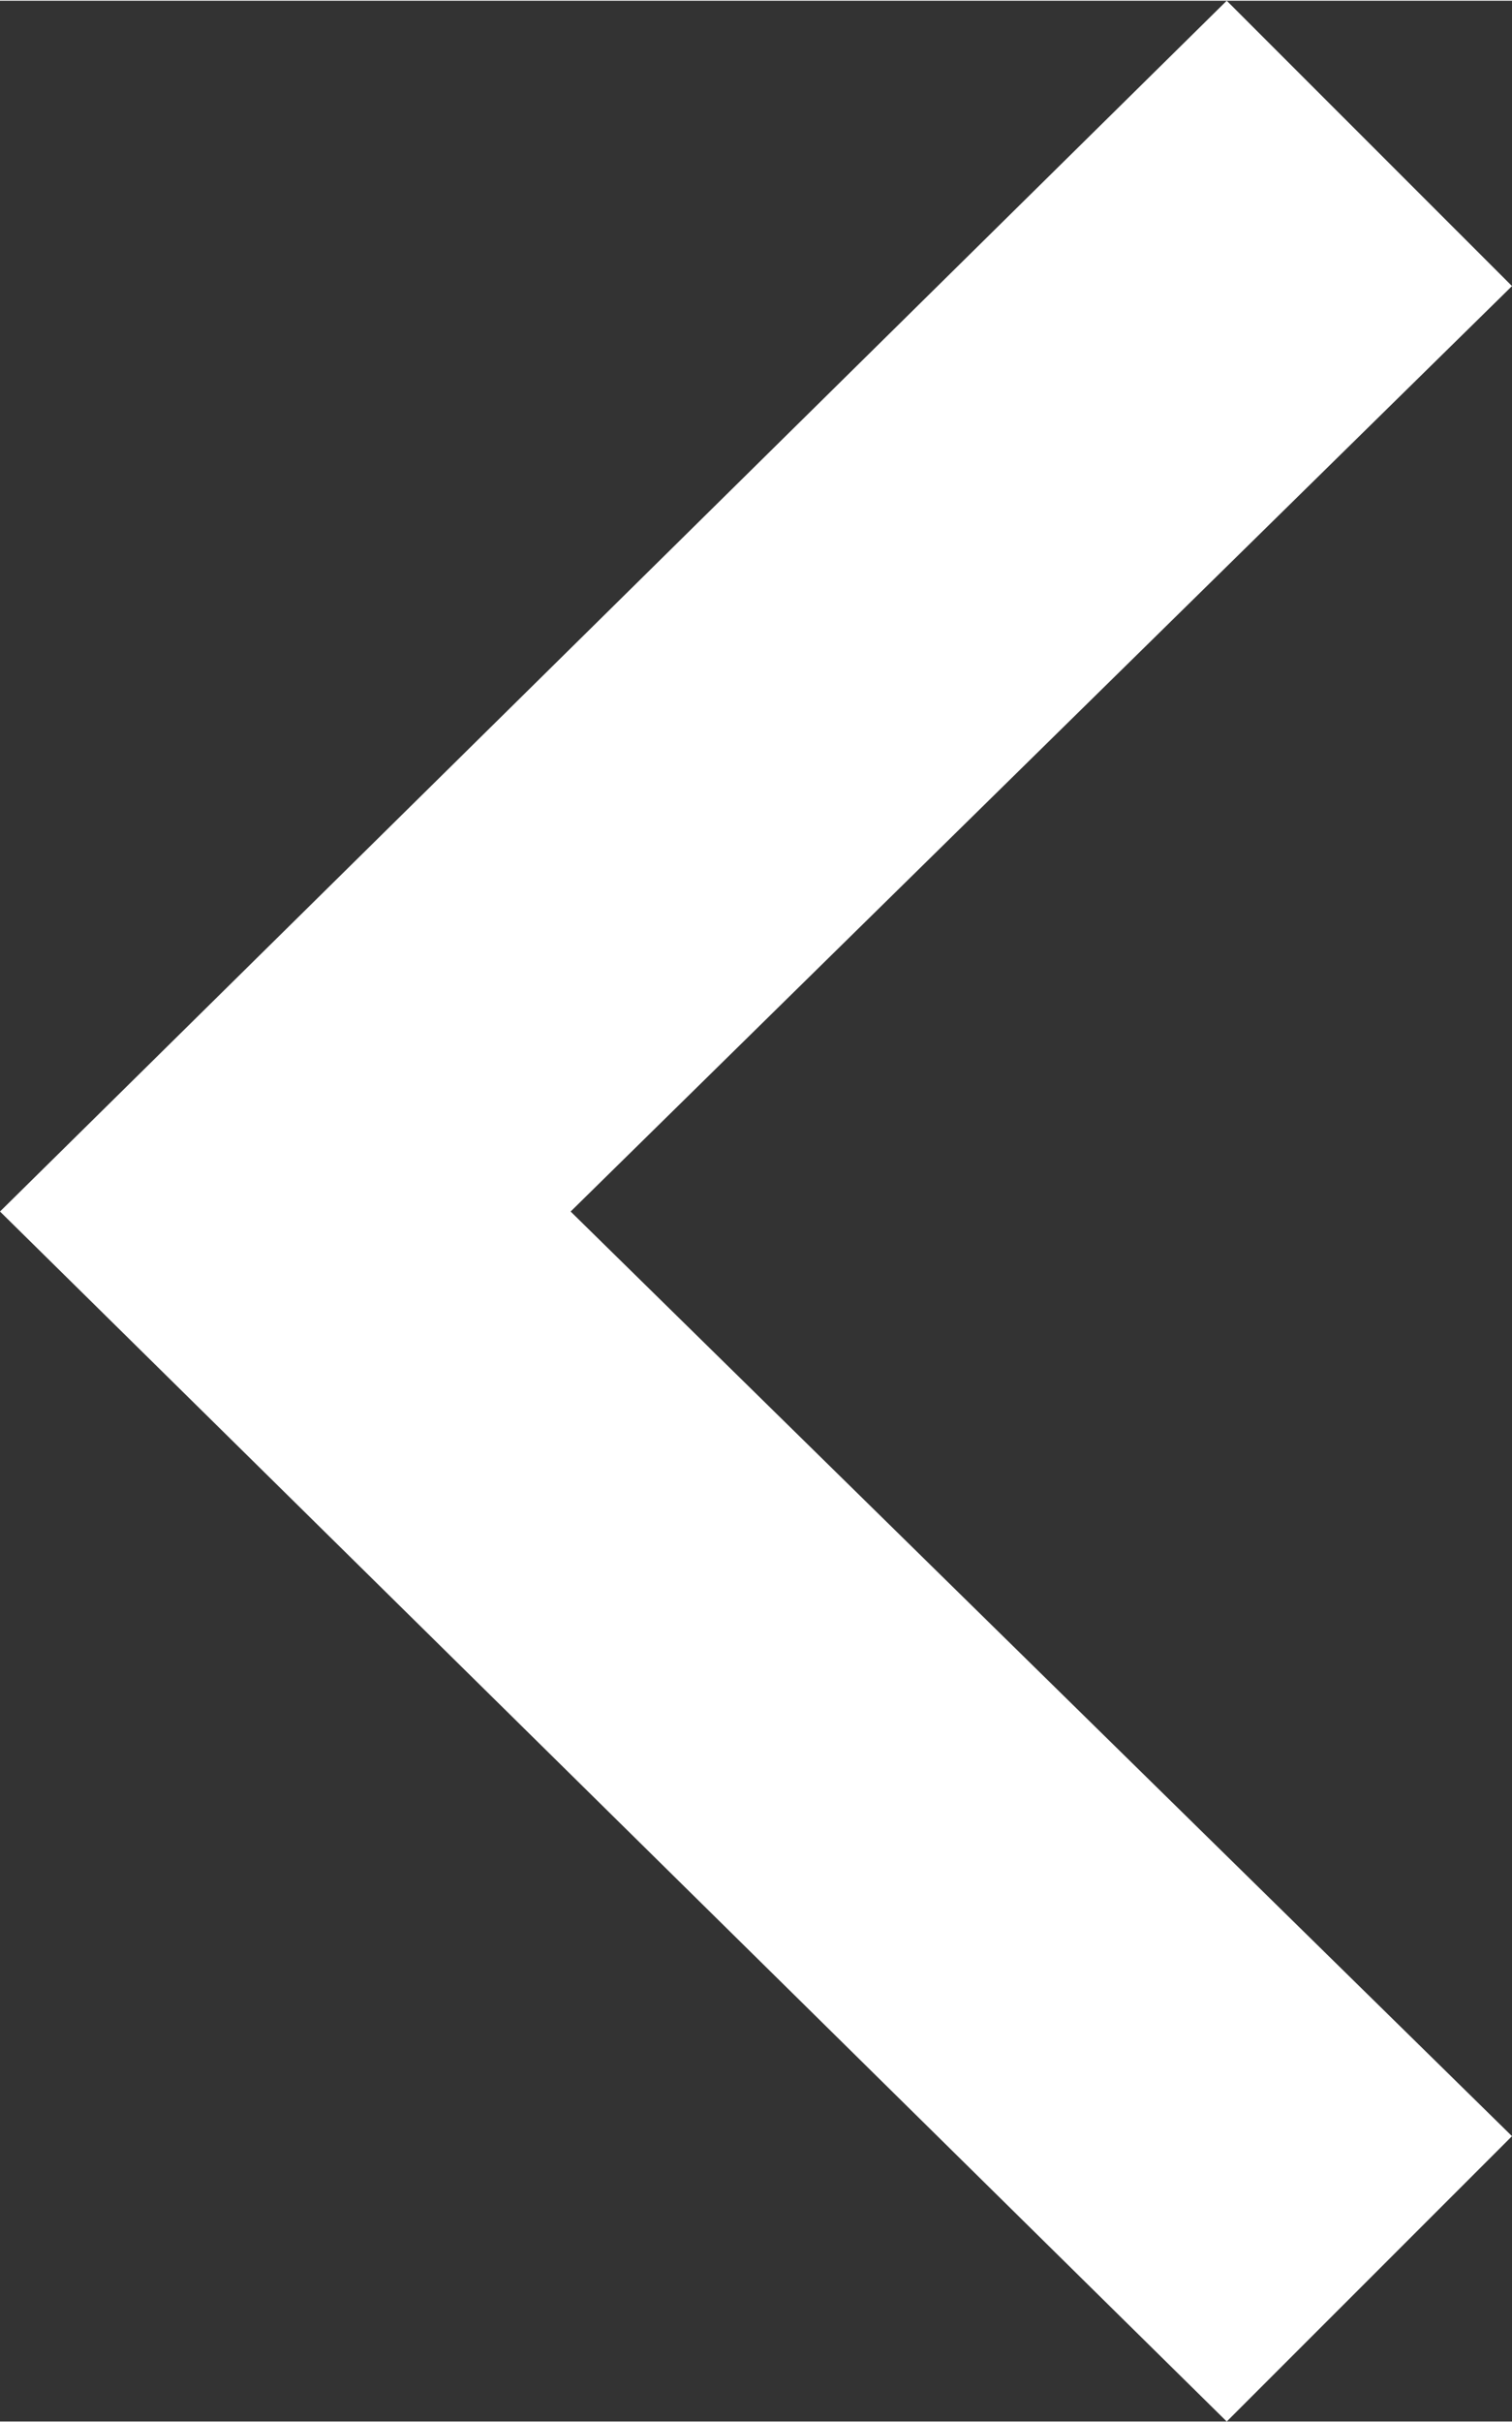 <svg id="Layer_1" data-name="Layer 1" xmlns="http://www.w3.org/2000/svg" width=".208in" height=".333in" viewBox="0 0 15 24"><rect x="0" y="0" width="15" height="24" fill="#333333" stroke="none"/><path d="M12.17 0L15 2.829l-9.339 9.175L15 21.171 12.17 24 0 12.004 12.17 0z" fill="#fff"/></svg>